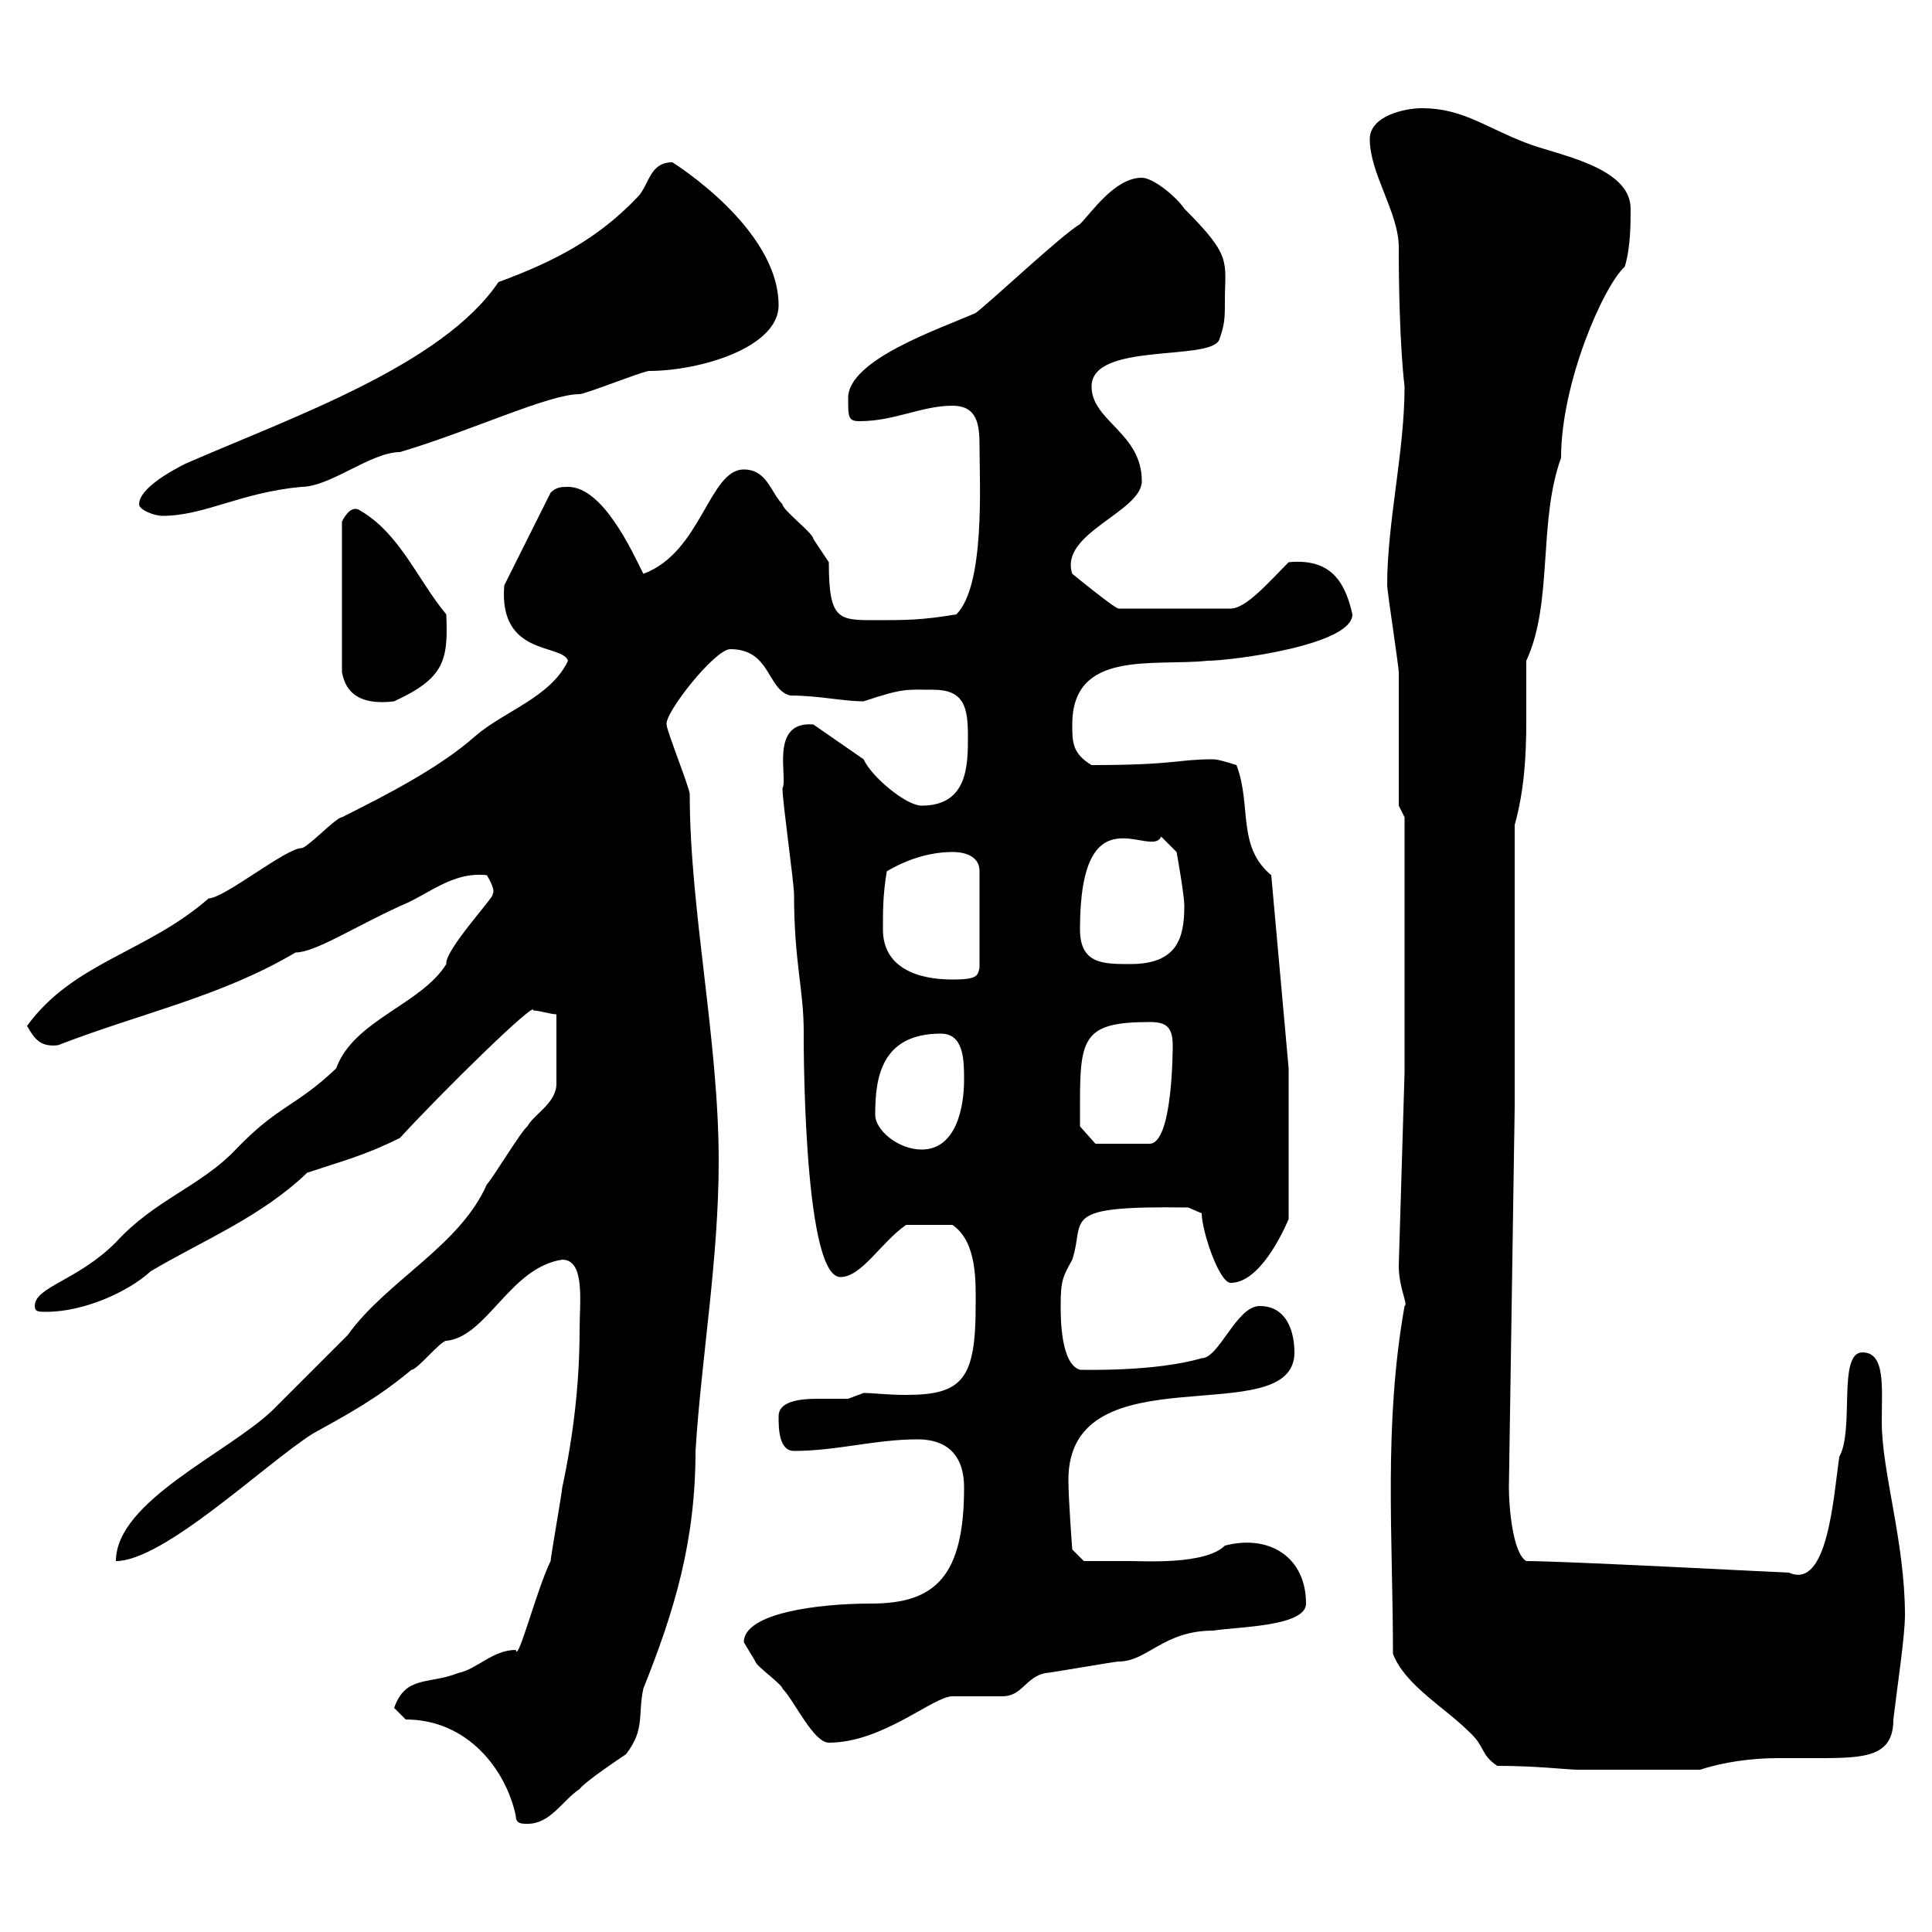 <svg xmlns="http://www.w3.org/2000/svg" xmlns:xlink="http://www.w3.org/1999/xlink" width="300" height="300"><path d="M63 267C72.60 267 78.60 274.80 80.10 282C80.10 283.20 81 283.20 81.90 283.20C85.50 283.20 87.30 279.60 90 277.80C90.90 276.60 96.30 273 97.20 272.40C100.20 268.50 99 266.40 99.90 262.20C104.70 250.20 108 239.40 108 225.30C108.90 210.90 111.60 195.60 111.60 180.30C111.60 161.40 107.10 141.30 107.10 123.30C107.10 122.40 103.50 113.40 103.50 112.50C103.20 110.70 111 100.80 113.40 100.80C119.70 100.80 119.10 107.10 122.70 108C127.20 108 130.80 108.90 134.10 108.90C140.40 106.80 140.70 107.10 144.90 107.10C149.70 107.10 150.30 109.80 150.30 114.30C150.30 118.80 150.30 125.10 143.10 125.10C140.70 125.10 135.30 120.60 134.10 117.90L126.30 112.50C119.40 111.90 122.40 120.90 121.50 122.40C121.50 124.50 123.30 137.10 123.30 138.90C123.30 149.40 124.80 153.60 124.80 160.20C124.80 158.70 124.50 198.30 130.50 198.30C133.80 198.30 136.80 192.90 140.70 190.20L147.90 190.20C151.80 192.90 151.50 199.20 151.50 202.80C151.50 214.20 149.40 216.60 140.70 216.60C137.70 216.60 135.60 216.30 134.10 216.30C134.10 216.30 131.70 217.20 131.70 217.20C130.50 217.20 128.70 217.20 126.90 217.20C123.60 217.20 120.90 217.80 120.90 219.90C120.90 221.70 120.90 225.30 123.30 225.30C129.90 225.30 135.90 223.50 142.50 223.50C146.70 223.50 149.70 225.60 149.70 231C149.70 244.80 145.20 249 135.30 249C126.90 249 115.50 250.50 115.50 255C115.50 255 117.30 258 117.30 258C117.30 258.60 121.50 261.60 121.50 262.20C123.30 264 126.30 270.60 128.70 270.60C137.10 270.60 144.90 263.40 147.90 263.40C148.50 263.40 155.10 263.40 155.70 263.40C158.70 263.40 159.30 260.40 162.30 259.80C162.90 259.80 173.10 258 173.70 258C178.20 258 180.60 253.20 188.40 253.20C192 252.60 202.80 252.60 202.80 249C202.80 241.80 197.10 238.20 190.20 240C187.20 243 177.60 242.40 175.50 242.40C173.40 242.40 168.60 242.40 168.30 242.40L166.50 240.60C166.50 240.60 165.90 232.80 165.90 229.80C165.90 209.40 201 222.60 201 210C201 207.30 200.10 202.80 195.60 202.80C192 202.80 189.30 210.90 186.60 210.90C179.40 213 168.60 212.70 167.70 212.70C164.70 211.80 164.70 204.60 164.70 202.80C164.70 198.90 165 198.30 166.50 195.60C168.60 189.30 164.10 187.20 184.50 187.50L186.60 188.40C186.60 191.10 189.30 199.20 191.10 199.20C195.60 199.20 199.20 191.40 200.10 189.30L200.10 165.90L197.40 135.90C192 131.40 194.40 125.10 192 118.80C192 118.80 189.30 117.90 188.40 117.90C182.70 117.90 182.70 118.80 169.50 118.80C166.50 117 166.50 115.20 166.50 112.50C166.50 100.80 179.10 103.50 187.50 102.60C191.10 102.60 210 100.20 210 95.40C208.80 90 206.40 86.70 200.10 87.30C197.10 90.30 193.50 94.50 191.10 94.50L173.70 94.50C173.10 94.50 166.50 89.10 166.50 89.10C164.40 82.80 177.30 79.50 177.30 74.70C177.30 67.20 169.50 65.40 169.50 60C169.50 53.10 187.80 56.10 189.30 52.80C190.20 50.40 190.20 49.20 190.20 46.80C190.20 40.50 191.40 39.90 183.90 32.40C182.70 30.60 179.10 27.60 177.30 27.60C173.10 27.60 169.50 33 167.70 34.80C164.70 36.60 153.90 46.80 151.50 48.60C146.10 51 131.70 55.80 131.70 61.80C131.70 64.80 131.70 65.40 133.50 65.40C138.90 65.40 143.10 63 147.90 63C151.80 63 152.10 66 152.10 69.30C152.10 75 153 90.90 148.50 95.40C143.10 96.30 140.70 96.30 135.90 96.30C130.20 96.30 128.70 96.30 128.70 87.30C128.70 87.30 126.90 84.60 126.30 83.70C126.30 82.80 121.50 79.20 121.50 78.30C119.70 76.50 119.10 72.90 115.50 72.90C110.10 72.90 108.90 85.80 99.90 89.10C98.10 85.50 93.60 75.60 88.20 75.60C87.30 75.60 86.40 75.60 85.50 76.50L78.30 90.90C77.40 102 87.30 99.90 88.20 102.60C85.50 108.30 78.30 110.40 73.80 114.30C68.40 119.10 60.30 123.30 53.10 126.90C52.20 126.90 47.70 131.70 46.80 131.70C44.40 131.70 34.80 139.50 32.40 139.50C22.80 147.90 11.40 149.40 4.20 159.30C5.40 161.40 6.30 162.60 9 162.30C22.20 157.20 34.20 154.80 45.90 147.90C48.90 147.90 54.90 144 62.10 140.70C66.60 138.90 70.20 135.30 75.60 135.90C77.40 138.90 76.20 138.90 76.50 138.90C76.80 139.20 69 147.60 69.30 149.70C65.40 156 54.90 158.40 52.20 165.90C45.90 171.90 43.20 171.60 36.60 178.50C31.20 184.20 24 186.30 18 192.90C12 198.90 5.40 199.80 5.40 202.80C5.40 203.70 6 203.70 7.20 203.70C12.90 203.70 19.80 200.70 23.40 197.40C31.50 192.60 40.50 189 47.70 182.10C53.10 180.30 56.70 179.40 62.10 176.70C68.70 169.50 83.40 155.10 82.80 156.90C83.70 156.90 85.50 157.50 86.40 157.50L86.40 168.30C86.40 171.30 82.80 173.10 81.90 174.90C81 175.50 76.50 183 75.60 183.90C71.40 193.50 60 198.90 54 207.30C52.20 209.10 44.10 217.20 42.30 219C35.40 225.60 18 233.10 18 242.40C25.50 242.40 41.40 227.10 48.60 222.60C54 219.60 58.50 217.20 63.90 212.70C64.80 212.70 68.40 208.20 69.30 208.20C75.60 207.60 79.20 196.80 87.30 195.60C90.90 195.60 90 202.20 90 206.40C90 214.50 89.10 222.60 87.30 231C87.30 231.60 85.50 241.80 85.50 242.40C83.40 246.60 80.40 258.30 80.10 256.20C76.50 256.20 74.10 259.20 71.10 259.80C66.60 261.60 63 260.10 61.20 265.20C61.20 265.20 63 267 63 267ZM232.50 274.20C238.80 274.20 243.30 274.80 245.10 274.80L264 274.80C267.60 273.60 272.10 273 276 273C278.10 273 280.20 273 282.60 273C289.80 273 294 272.70 294 267C294.60 261.90 295.80 254.10 295.80 250.80C295.80 239.40 292.20 228.60 292.20 220.80C292.20 215.40 292.80 210 289.20 210C285.30 210 288 222 285.60 226.20C284.70 232.50 283.80 246.90 277.80 244.20C277.20 244.20 243 242.40 237 242.40C234.90 241.20 234.30 234 234.30 231L235.20 171.90L235.20 128.10C236.70 122.70 237 117.30 237 111.90C237 108.60 237 105.30 237 102.60C241.20 93.60 238.80 81 242.40 71.10C242.40 59.40 249 44.40 252.30 41.40C253.20 38.40 253.20 34.80 253.20 32.40C253.20 25.80 241.50 24 237 22.20C230.70 19.80 227.10 16.80 220.80 16.80C218.10 16.80 212.70 18 212.70 21.60C212.70 27 217.20 33 217.20 38.40C217.20 53.40 218.10 60 218.10 60C218.10 70.20 215.40 81 215.40 90.90C215.40 91.80 217.20 103.50 217.20 104.40C217.20 107.10 217.20 122.40 217.20 125.10L218.10 126.90L218.10 166.50L217.20 196.50C217.20 200.10 218.70 202.50 218.10 202.80C214.80 221.40 216.30 238.80 216.30 256.80C218.10 261.60 224.40 265.20 228 268.80C230.70 271.20 229.80 272.40 232.50 274.20ZM135.90 173.10C135.90 167.40 136.80 160.50 146.10 160.50C149.70 160.50 149.70 164.70 149.70 167.70C149.70 171.90 148.50 178.50 143.10 178.50C139.50 178.50 135.90 175.50 135.90 173.10ZM167.70 171.30C167.70 161.10 168.30 158.70 178.50 158.70C180.90 158.70 182.10 159.30 182.10 162.30C182.10 162.90 182.10 177.60 178.50 177.60L170.10 177.60L167.70 174.90C167.70 174.90 167.70 171.90 167.70 171.30ZM137.10 144.30C137.10 141.30 137.10 138.90 137.70 135.30C140.70 133.50 144.30 132.30 147.90 132.30C148.50 132.30 152.10 132.30 152.10 135.30L152.10 150.30C151.80 151.50 151.80 152.10 147.90 152.10C142.50 152.10 137.10 150.30 137.10 144.30ZM167.70 144.30C167.70 122.40 178.80 133.50 180.30 129.90L182.70 132.30C182.70 132.30 183.90 138.90 183.90 140.70C183.90 145.80 182.70 149.70 175.50 149.70C171.30 149.70 167.70 149.70 167.70 144.30ZM55.80 79.20C54.30 78.30 53.10 81 53.10 81L53.10 104.40C53.40 105.60 54 109.80 61.20 108.90C69 105.30 69.60 102.60 69.30 95.40C64.80 90 62.10 82.80 55.80 79.20ZM21.60 78.30C21.60 79.20 24 80.10 25.20 80.10C31.80 80.10 37.20 76.50 46.80 75.60C51.30 75.60 57.60 70.20 62.10 70.20C73.20 66.90 85.20 61.20 90 61.20C90.90 61.20 99.90 57.60 100.80 57.60C108.60 57.60 120.90 54 120.90 47.40C120.90 35.40 104.40 25.20 104.40 25.20C100.80 25.20 100.80 28.80 99 30.60C93 36.90 86.40 40.50 77.40 43.80C68.70 56.70 45.30 64.80 28.80 72C26.40 73.20 21.60 75.90 21.60 78.30Z"/></svg>